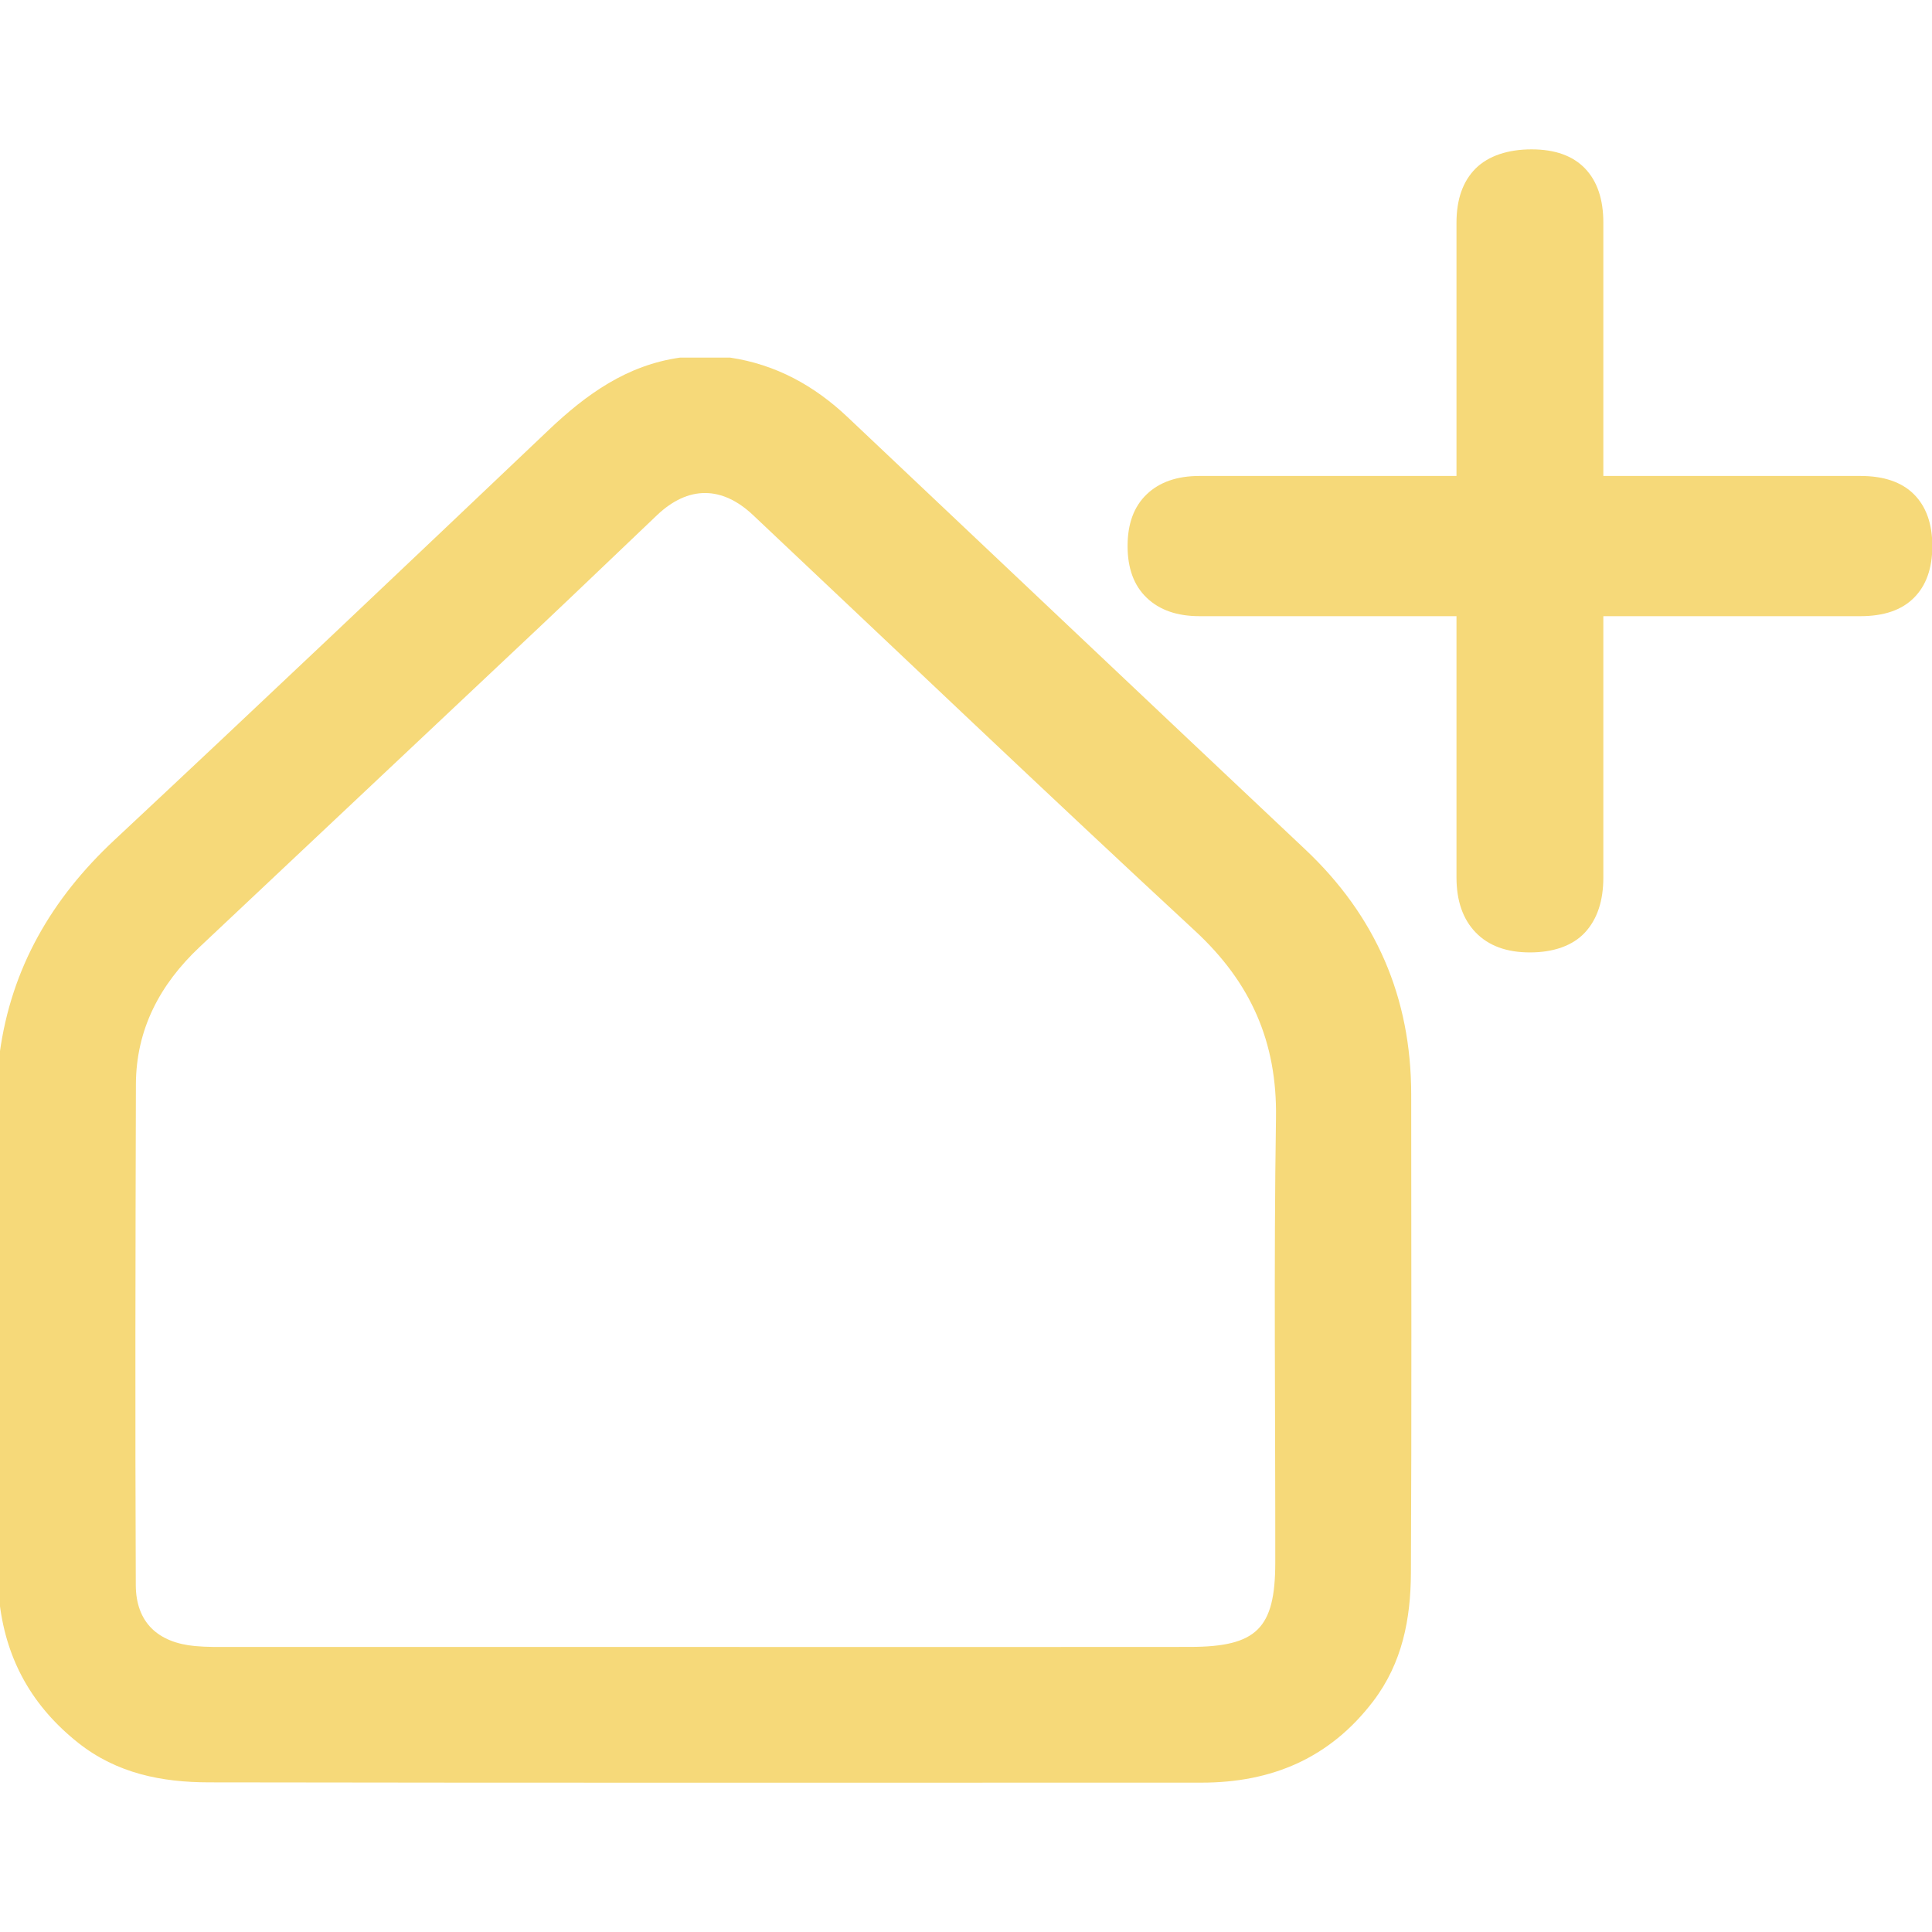 <svg xmlns="http://www.w3.org/2000/svg" xmlns:xlink="http://www.w3.org/1999/xlink" width="1080" height="1080" viewBox="0 0 1080 1080" xml:space="preserve">  <desc>Created with Fabric.js 5.2.4</desc>  <defs></defs>  <rect x="0" y="0" width="100%" height="100%" fill="transparent"></rect>  <g transform="matrix(1 0 0 1 540 540)" id="48d6966f-1441-42be-995e-71be9a80d506">    <rect style="stroke: none; stroke-width: 1; stroke-dasharray: none; stroke-linecap: butt; stroke-dashoffset: 0; stroke-linejoin: miter; stroke-miterlimit: 4; fill: rgb(255,255,255); fill-rule: nonzero; opacity: 1; visibility: hidden;" x="-540" y="-540" rx="0" ry="0" width="1080" height="1080"></rect>  </g>  <g transform="matrix(1 0 0 1 540 540)" id="70410069-ea2b-4b33-ad73-e5ced8614aac"></g>  <g transform="matrix(6.97 0 0 6.97 540 540)">    <g style="">		<g transform="matrix(1 0 0 1 -20.89 8.35)" clip-path="url(#CLIPPATH_17)"><clipPath id="CLIPPATH_17">	<rect transform="matrix(1 0 0 1 20.89 -8.35)" id="clip0_70_603" x="-77.5" y="-65.5" rx="0" ry="0" width="155" height="131"></rect></clipPath><path style="stroke: none; stroke-width: 1; stroke-dasharray: none; stroke-linecap: butt; stroke-dashoffset: 0; stroke-linejoin: miter; stroke-miterlimit: 4; fill: rgb(246,217,121); fill-rule: nonzero; opacity: 1;" transform=" translate(-56.61, -73.85)" d="M 104.683 56.128 C 92.439 44.597 80.23 33.026 68.003 21.477 C 65.341 18.959 62.256 17.257 58.587 16.706 L 54.564 16.706 C 50.308 17.306 47.048 19.644 44.021 22.52 C 32.441 33.519 20.857 44.508 9.187 55.411 C 4.162 60.106 0.934 65.657 0 72.489 L 0 116.665 C 0.566 121.239 2.654 124.912 6.295 127.802 C 9.407 130.27 13.017 130.969 16.784 130.973 C 43.316 131.018 69.849 130.996 96.381 130.996 C 102.007 130.996 106.664 129.051 110.157 124.469 C 112.505 121.382 113.165 117.852 113.183 114.174 C 113.246 101.384 113.21 88.594 113.206 75.804 C 113.206 68.027 110.372 61.482 104.688 56.133 L 104.683 56.128 Z M 102.304 113.363 C 102.299 118.631 100.817 120.101 95.483 120.11 C 82.516 120.128 69.548 120.114 56.58 120.114 C 43.909 120.114 31.242 120.114 18.571 120.114 C 17.601 120.114 16.627 120.132 15.666 120.042 C 12.676 119.765 10.929 118.134 10.916 115.155 C 10.857 101.769 10.889 88.388 10.925 75.002 C 10.938 70.571 12.855 66.974 16.025 63.986 C 25.127 55.411 34.237 46.85 43.339 38.272 C 46.477 35.31 49.589 32.318 52.719 29.343 C 55.215 26.973 57.918 26.978 60.419 29.334 C 72.229 40.462 83.966 51.666 95.874 62.687 C 100.332 66.813 102.456 71.579 102.362 77.668 C 102.178 89.561 102.317 101.464 102.304 113.359 L 102.304 113.363 Z" stroke-linecap="round"></path></g>		<g transform="matrix(1 0 0 1 45.23 -33.29)" clip-path="url(#CLIPPATH_18)"><clipPath id="CLIPPATH_18">	<rect transform="matrix(1 0 0 1 -45.23 33.29)" id="clip0_70_603" x="-77.5" y="-65.5" rx="0" ry="0" width="155" height="131"></rect></clipPath><path style="stroke: none; stroke-width: 1; stroke-dasharray: none; stroke-linecap: butt; stroke-dashoffset: 0; stroke-linejoin: miter; stroke-miterlimit: 4; fill: rgb(246,217,121); fill-rule: nonzero; opacity: 1;" transform=" translate(-122.73, -32.21)" d="M 153.527 27.668 C 152.548 26.691 151.116 26.198 149.239 26.198 L 128.616 26.198 L 128.616 5.882 C 128.616 4.009 128.126 2.558 127.148 1.537 C 126.164 0.515 124.736 0.004 122.855 0.004 C 120.974 0.004 119.398 0.52 118.374 1.537 C 117.35 2.562 116.838 4.014 116.838 5.882 L 116.838 26.198 L 96.219 26.198 C 94.428 26.198 93.013 26.691 91.994 27.668 C 90.966 28.649 90.459 30.033 90.459 31.82 C 90.459 33.608 90.97 34.992 91.994 35.969 C 93.018 36.95 94.428 37.443 96.219 37.443 L 116.838 37.443 L 116.838 58.399 C 116.838 60.276 117.354 61.75 118.374 62.807 C 119.402 63.874 120.848 64.411 122.729 64.411 C 124.611 64.411 126.164 63.874 127.148 62.807 C 128.126 61.746 128.616 60.276 128.616 58.399 L 128.616 37.443 L 149.239 37.443 C 151.116 37.443 152.548 36.954 153.527 35.969 C 154.506 34.992 155 33.608 155 31.82 C 155 30.033 154.506 28.649 153.527 27.668 Z" stroke-linecap="round"></path></g></g>  </g></svg>